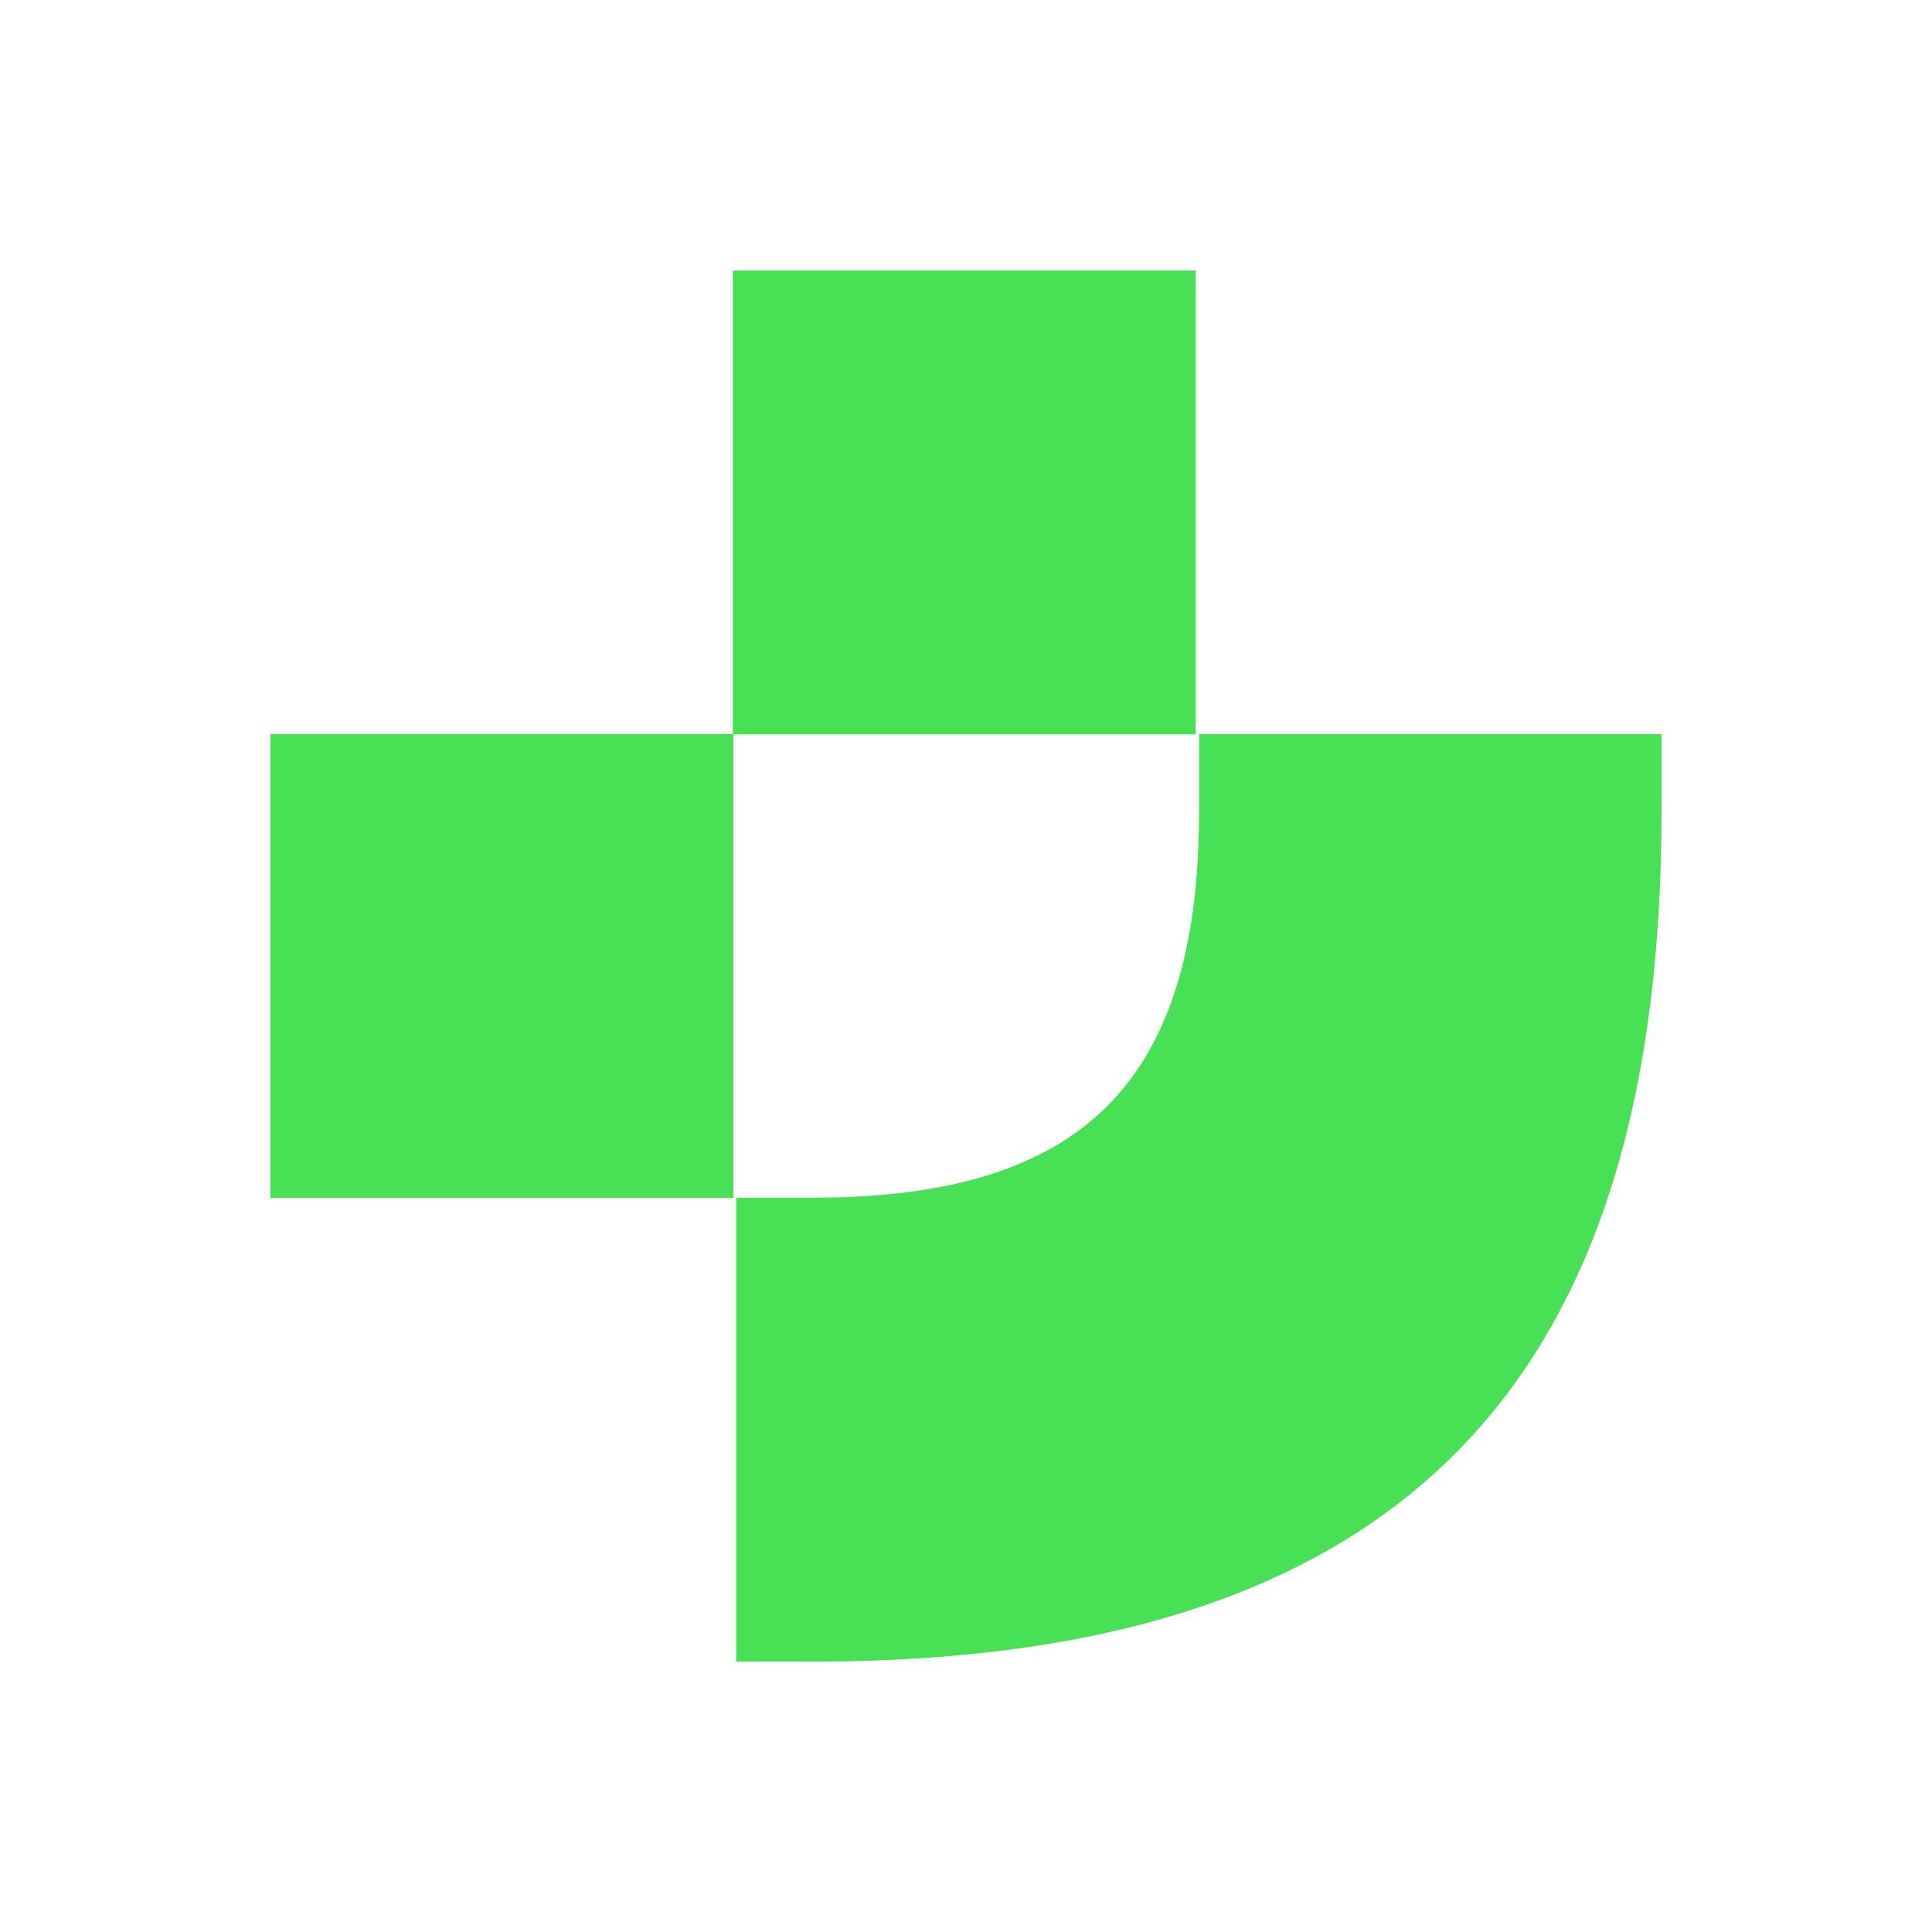 <svg width="100" height="100" viewBox="0 0 100 100" fill="none" xmlns="http://www.w3.org/2000/svg">
<path d="M62.044 37.998H86V42.001C86 70.015 74.022 86.004 42.101 86.004H38.108V61.992H42.101C56.065 61.992 62.064 55.998 62.064 41.981V37.979L62.044 37.998Z" fill="#48E054"/>
<path d="M37.956 37.994H14V62.007H37.956V37.994Z" fill="#48E054"/>
<path d="M61.889 14H37.934V38.013H61.889V14Z" fill="#48E054"/>
</svg>
